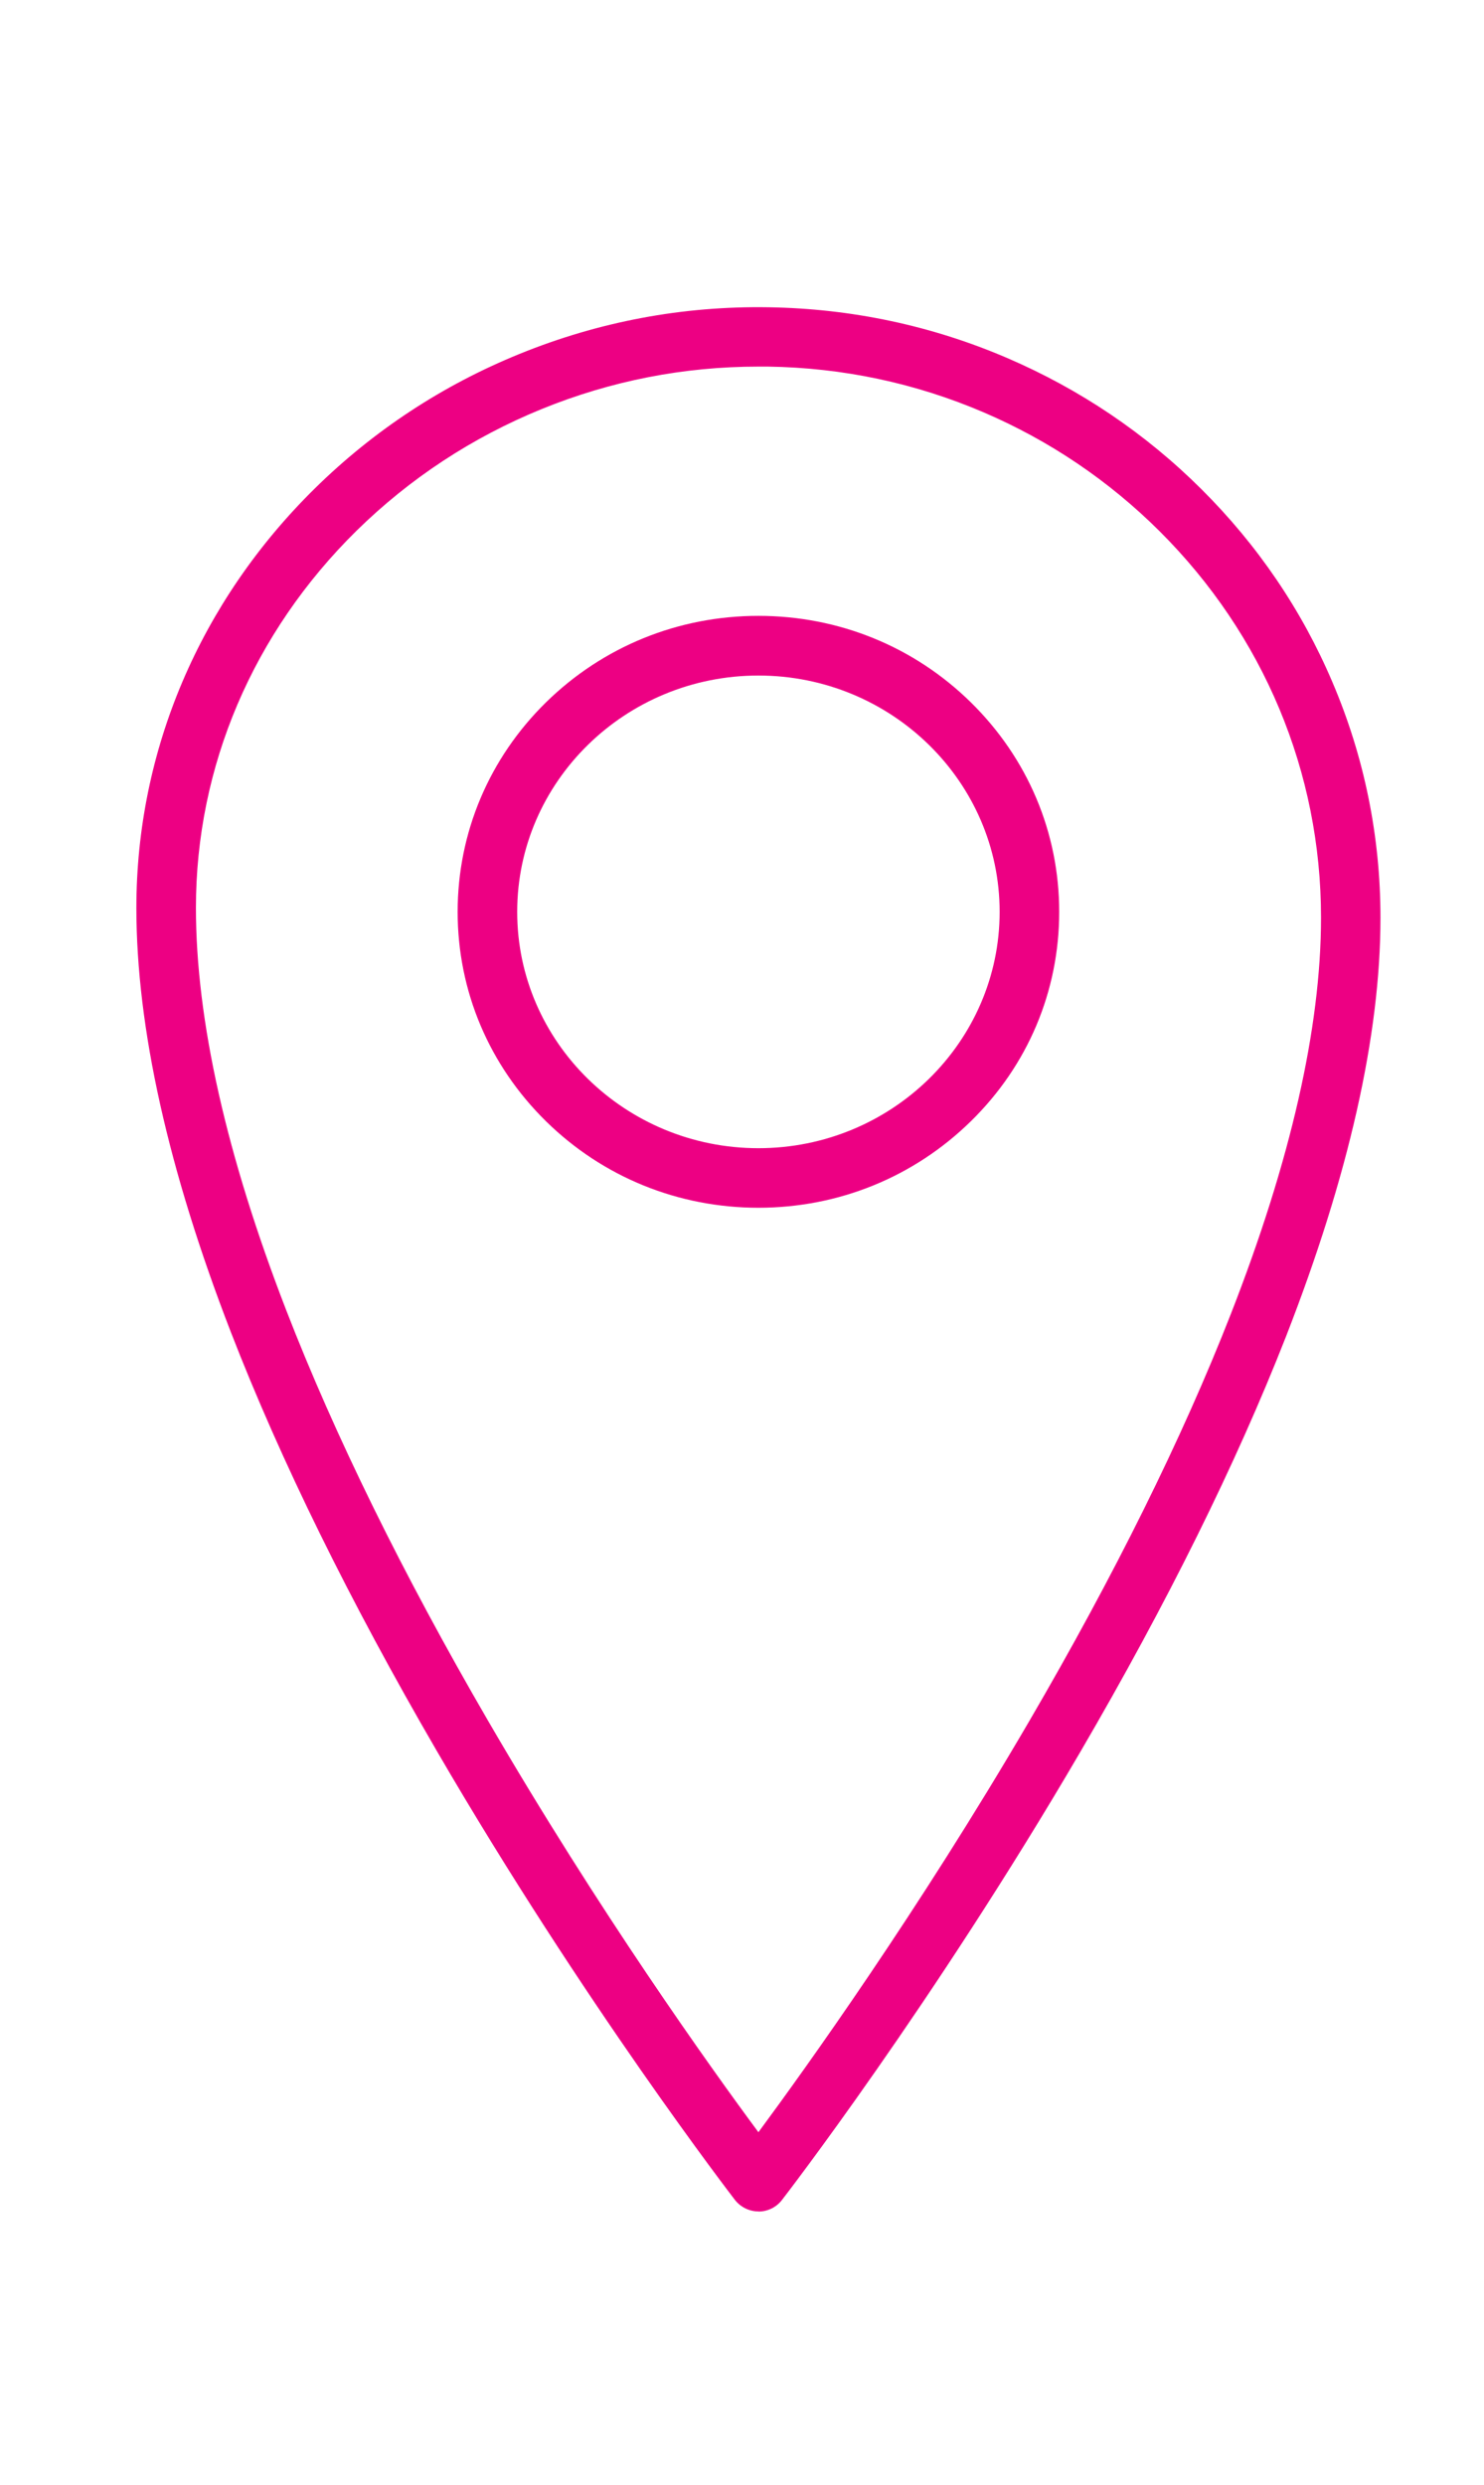 <?xml version="1.0" encoding="UTF-8"?>
<svg id="DESIGNED_BY_FREEPIK" data-name="DESIGNED BY FREEPIK" xmlns="http://www.w3.org/2000/svg" viewBox="0 0 123.84 207.36">
  <defs>
    <style>
      .cls-4 {
        fill: #ED0083;
        fill-rule: evenodd;
      }
    </style>
  </defs>
  <path class="cls-4" d="M63.29,30.59c-6.23,0-12.31,1.19-18.08,3.54-5.81,2.37-11.01,5.79-15.46,10.16-8.64,8.51-13.4,19.68-13.4,31.46,0,9.37,2.54,20.67,7.54,33.59,4.05,10.45,9.7,21.95,16.8,34.18,9.27,15.96,18.63,29.04,22.6,34.4,3.96-5.36,13.33-18.42,22.6-34.3,7.1-12.17,12.76-23.59,16.81-33.94,5-12.79,7.54-23.93,7.54-33.11,0-12.14-4.79-23.59-13.48-32.25-4.23-4.21-9.17-7.55-14.67-9.91-5.69-2.44-11.76-3.73-18.02-3.82-.26,0-.52,0-.78,0M63.29,184.53c-.77,0-1.49-.36-1.96-.96-.12-.16-12.6-16.34-24.9-37.5-7.24-12.46-13.01-24.2-17.16-34.9-5.23-13.51-7.89-25.42-7.89-35.41,0-13.12,5.29-25.55,14.89-35,4.91-4.83,10.65-8.61,17.07-11.22,6.63-2.7,13.63-4.02,20.81-3.9,6.91.11,13.6,1.53,19.89,4.23,6.08,2.61,11.54,6.29,16.22,10.95,4.69,4.67,8.37,10.08,10.93,16.1,2.66,6.23,4.01,12.85,4.01,19.67,0,9.8-2.66,21.56-7.89,34.95-4.15,10.59-9.92,22.25-17.16,34.65-12.3,21.06-24.77,37.23-24.9,37.39-.47.61-1.19.96-1.96.96Z"/>
  <path class="cls-4" d="M63.29,56.37c-11.1,0-20.13,8.85-20.13,19.72s9.03,19.72,20.13,19.72,20.13-8.85,20.13-19.72-9.03-19.72-20.13-19.72M63.29,100.78c-6.69,0-12.99-2.56-17.73-7.22-4.75-4.67-7.37-10.87-7.37-17.47s2.62-12.81,7.37-17.48c4.74-4.65,11.03-7.22,17.73-7.22s12.99,2.56,17.73,7.22c4.75,4.67,7.37,10.87,7.37,17.48s-2.61,12.81-7.37,17.47c-4.74,4.65-11.03,7.22-17.73,7.22Z"/>
</svg>